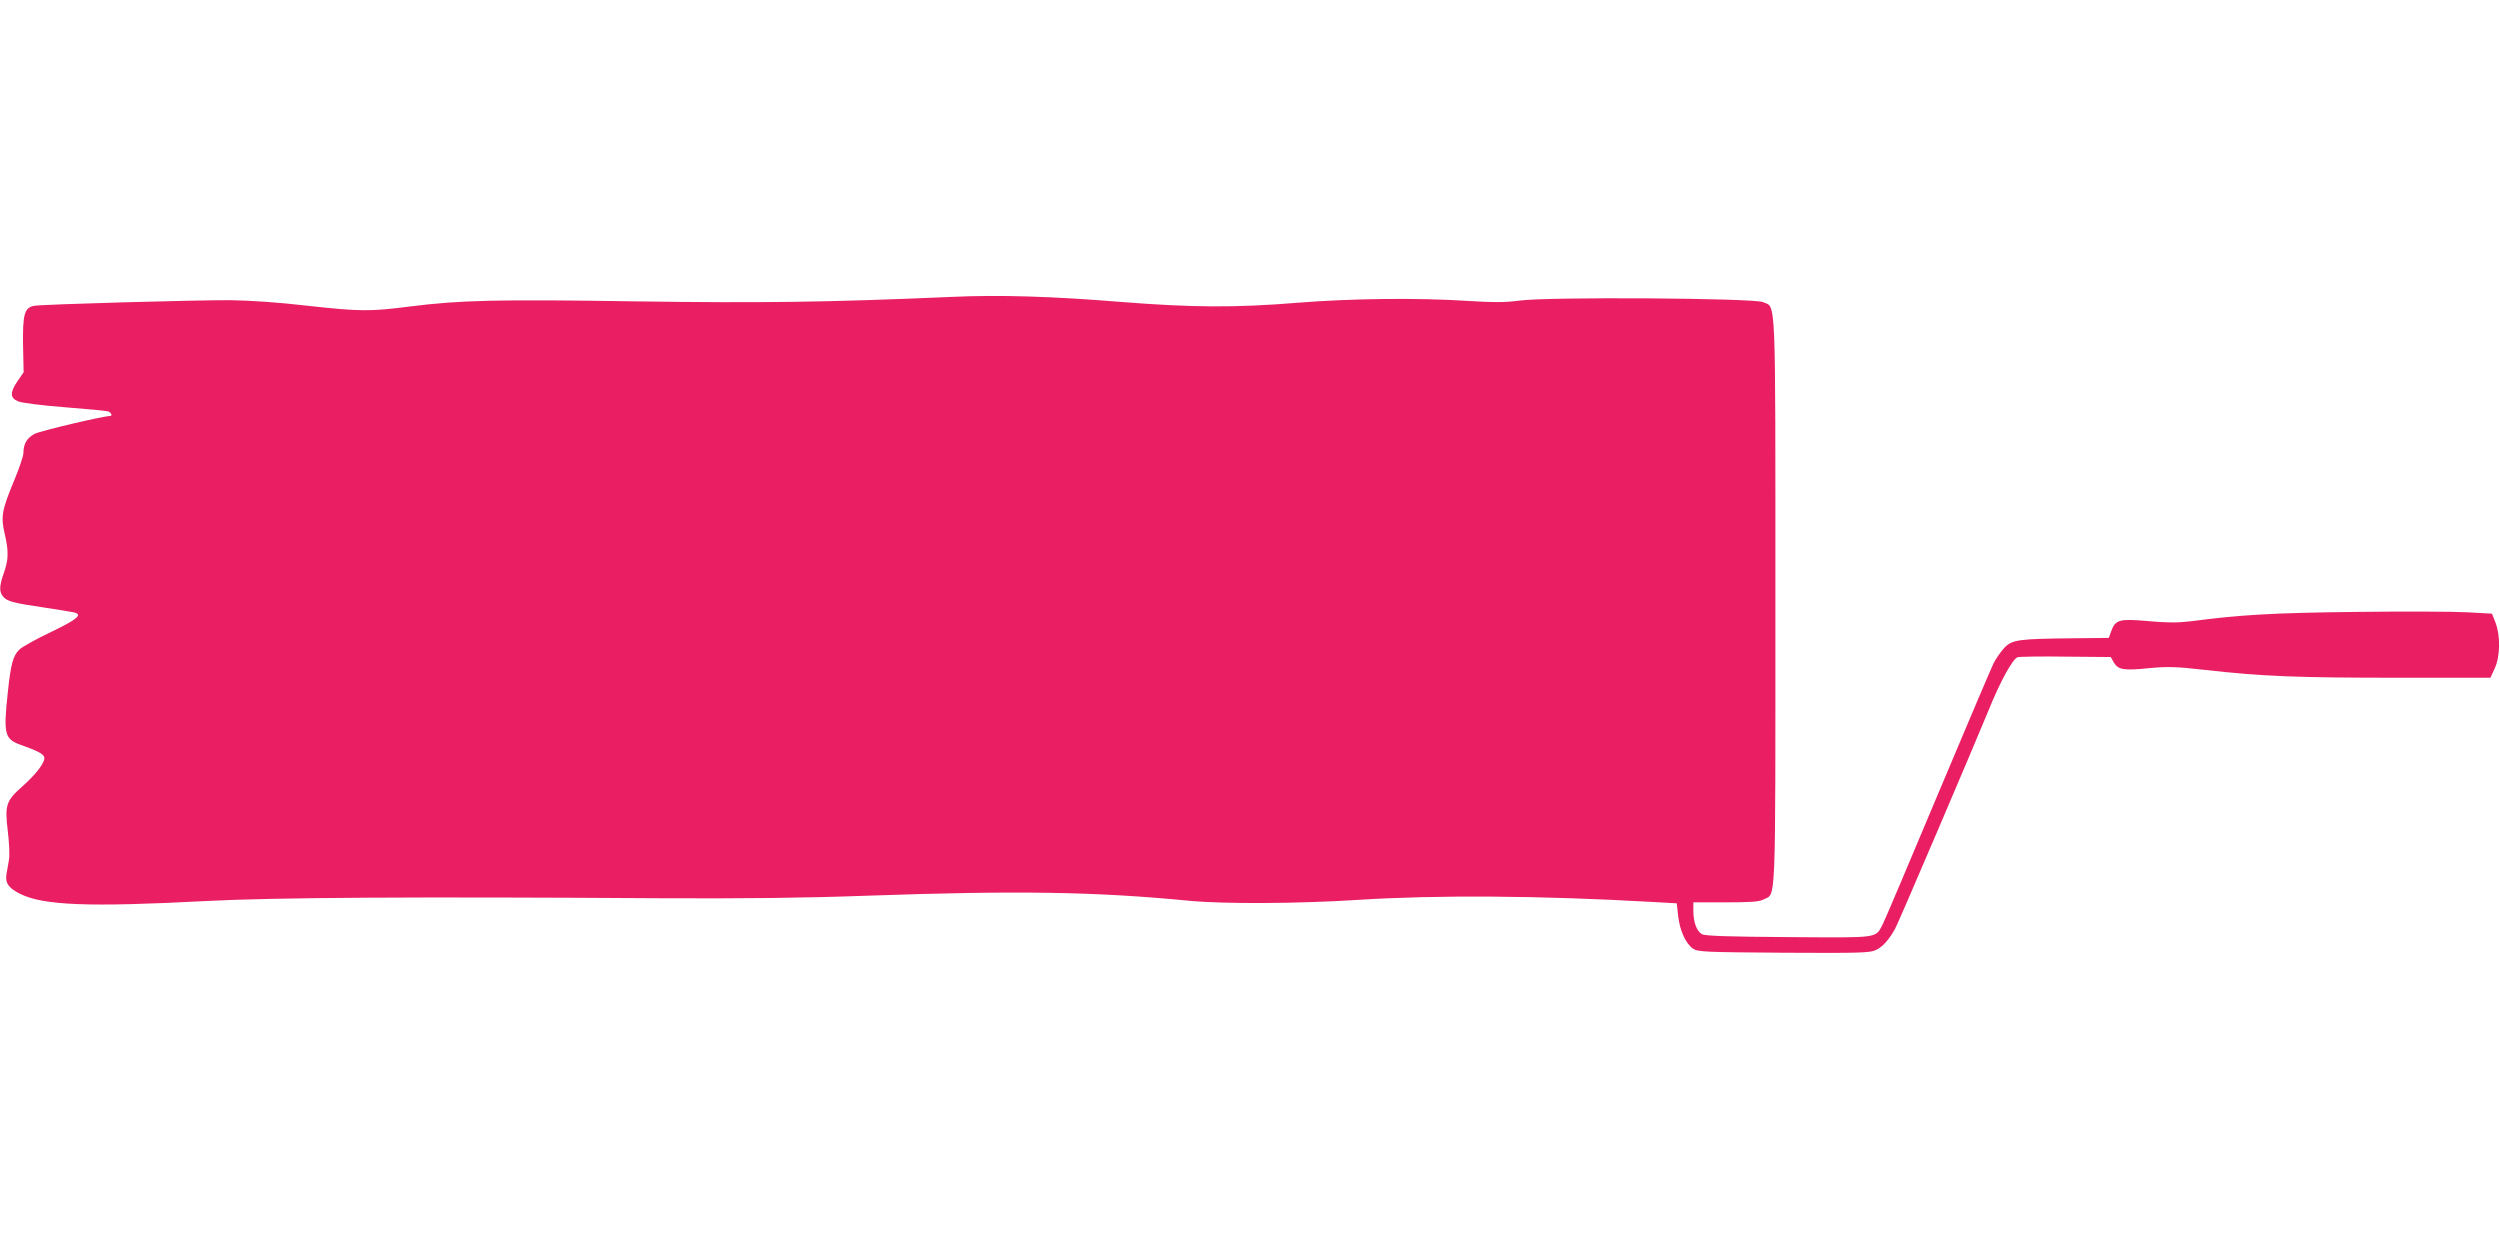 <?xml version="1.0" standalone="no"?>
<!DOCTYPE svg PUBLIC "-//W3C//DTD SVG 20010904//EN"
 "http://www.w3.org/TR/2001/REC-SVG-20010904/DTD/svg10.dtd">
<svg version="1.0" xmlns="http://www.w3.org/2000/svg"
 width="1280pt" height="640pt" viewBox="0 0 1280 640"
 preserveAspectRatio="xMidYMid meet">
<g transform="translate(0,640) scale(0.1,-0.1)"
fill="#e91e63" stroke="none">
<path d="M4875 4880 c-644 -28 -979 -32 -1620 -23 -714 11 -901 6 -1154 -26
-210 -27 -257 -26 -531 4 -135 16 -291 27 -390 28 -175 1 -970 -21 -1007 -29
-48 -10 -57 -44 -55 -199 l3 -141 -31 -45 c-40 -59 -39 -86 3 -104 19 -8 123
-21 238 -30 112 -9 212 -18 222 -21 16 -5 25 -24 10 -24 -34 0 -356 -76 -385
-91 -40 -21 -58 -51 -58 -98 0 -15 -22 -81 -50 -147 -61 -148 -66 -180 -46
-267 21 -90 20 -131 -4 -200 -23 -65 -25 -95 -6 -119 19 -26 51 -35 202 -57
77 -12 149 -23 161 -26 49 -11 21 -35 -114 -100 -76 -36 -150 -77 -164 -91
-32 -31 -44 -74 -59 -219 -23 -214 -17 -239 67 -269 82 -29 113 -45 119 -61 9
-23 -37 -85 -110 -150 -86 -76 -92 -97 -76 -231 7 -57 10 -122 6 -146 -4 -24
-10 -57 -13 -74 -7 -45 10 -70 69 -100 119 -60 350 -69 958 -37 351 18 1050
22 2320 14 421 -2 731 1 1060 13 774 27 1162 21 1650 -26 178 -17 561 -15 869
5 395 25 925 22 1501 -11 l125 -7 7 -63 c8 -76 39 -143 76 -169 25 -17 60 -18
465 -21 387 -2 441 -1 472 14 34 16 67 53 98 109 18 32 399 925 478 1117 59
147 124 265 149 273 10 3 122 5 248 3 l229 -2 16 -28 c22 -38 52 -42 181 -29
96 9 136 8 286 -9 292 -33 474 -40 978 -40 l483 0 22 48 c28 60 30 166 4 234
l-18 46 -125 7 c-69 4 -326 5 -572 2 -425 -5 -586 -14 -846 -48 -68 -8 -120
-8 -218 1 -147 13 -167 8 -189 -53 l-12 -33 -186 -2 c-277 -3 -309 -7 -349
-49 -18 -20 -42 -54 -54 -77 -11 -22 -139 -323 -284 -668 -144 -344 -271 -643
-282 -665 -41 -79 -8 -74 -483 -71 -312 2 -430 6 -445 15 -27 15 -44 62 -44
119 l0 44 165 0 c129 0 173 3 195 15 64 33 60 -69 60 1525 0 1606 4 1502 -63
1533 -45 21 -1102 28 -1247 8 -74 -10 -131 -10 -260 -2 -256 17 -603 13 -875
-9 -319 -26 -536 -25 -905 4 -354 29 -625 37 -865 26z"/>
</g>
</svg>
